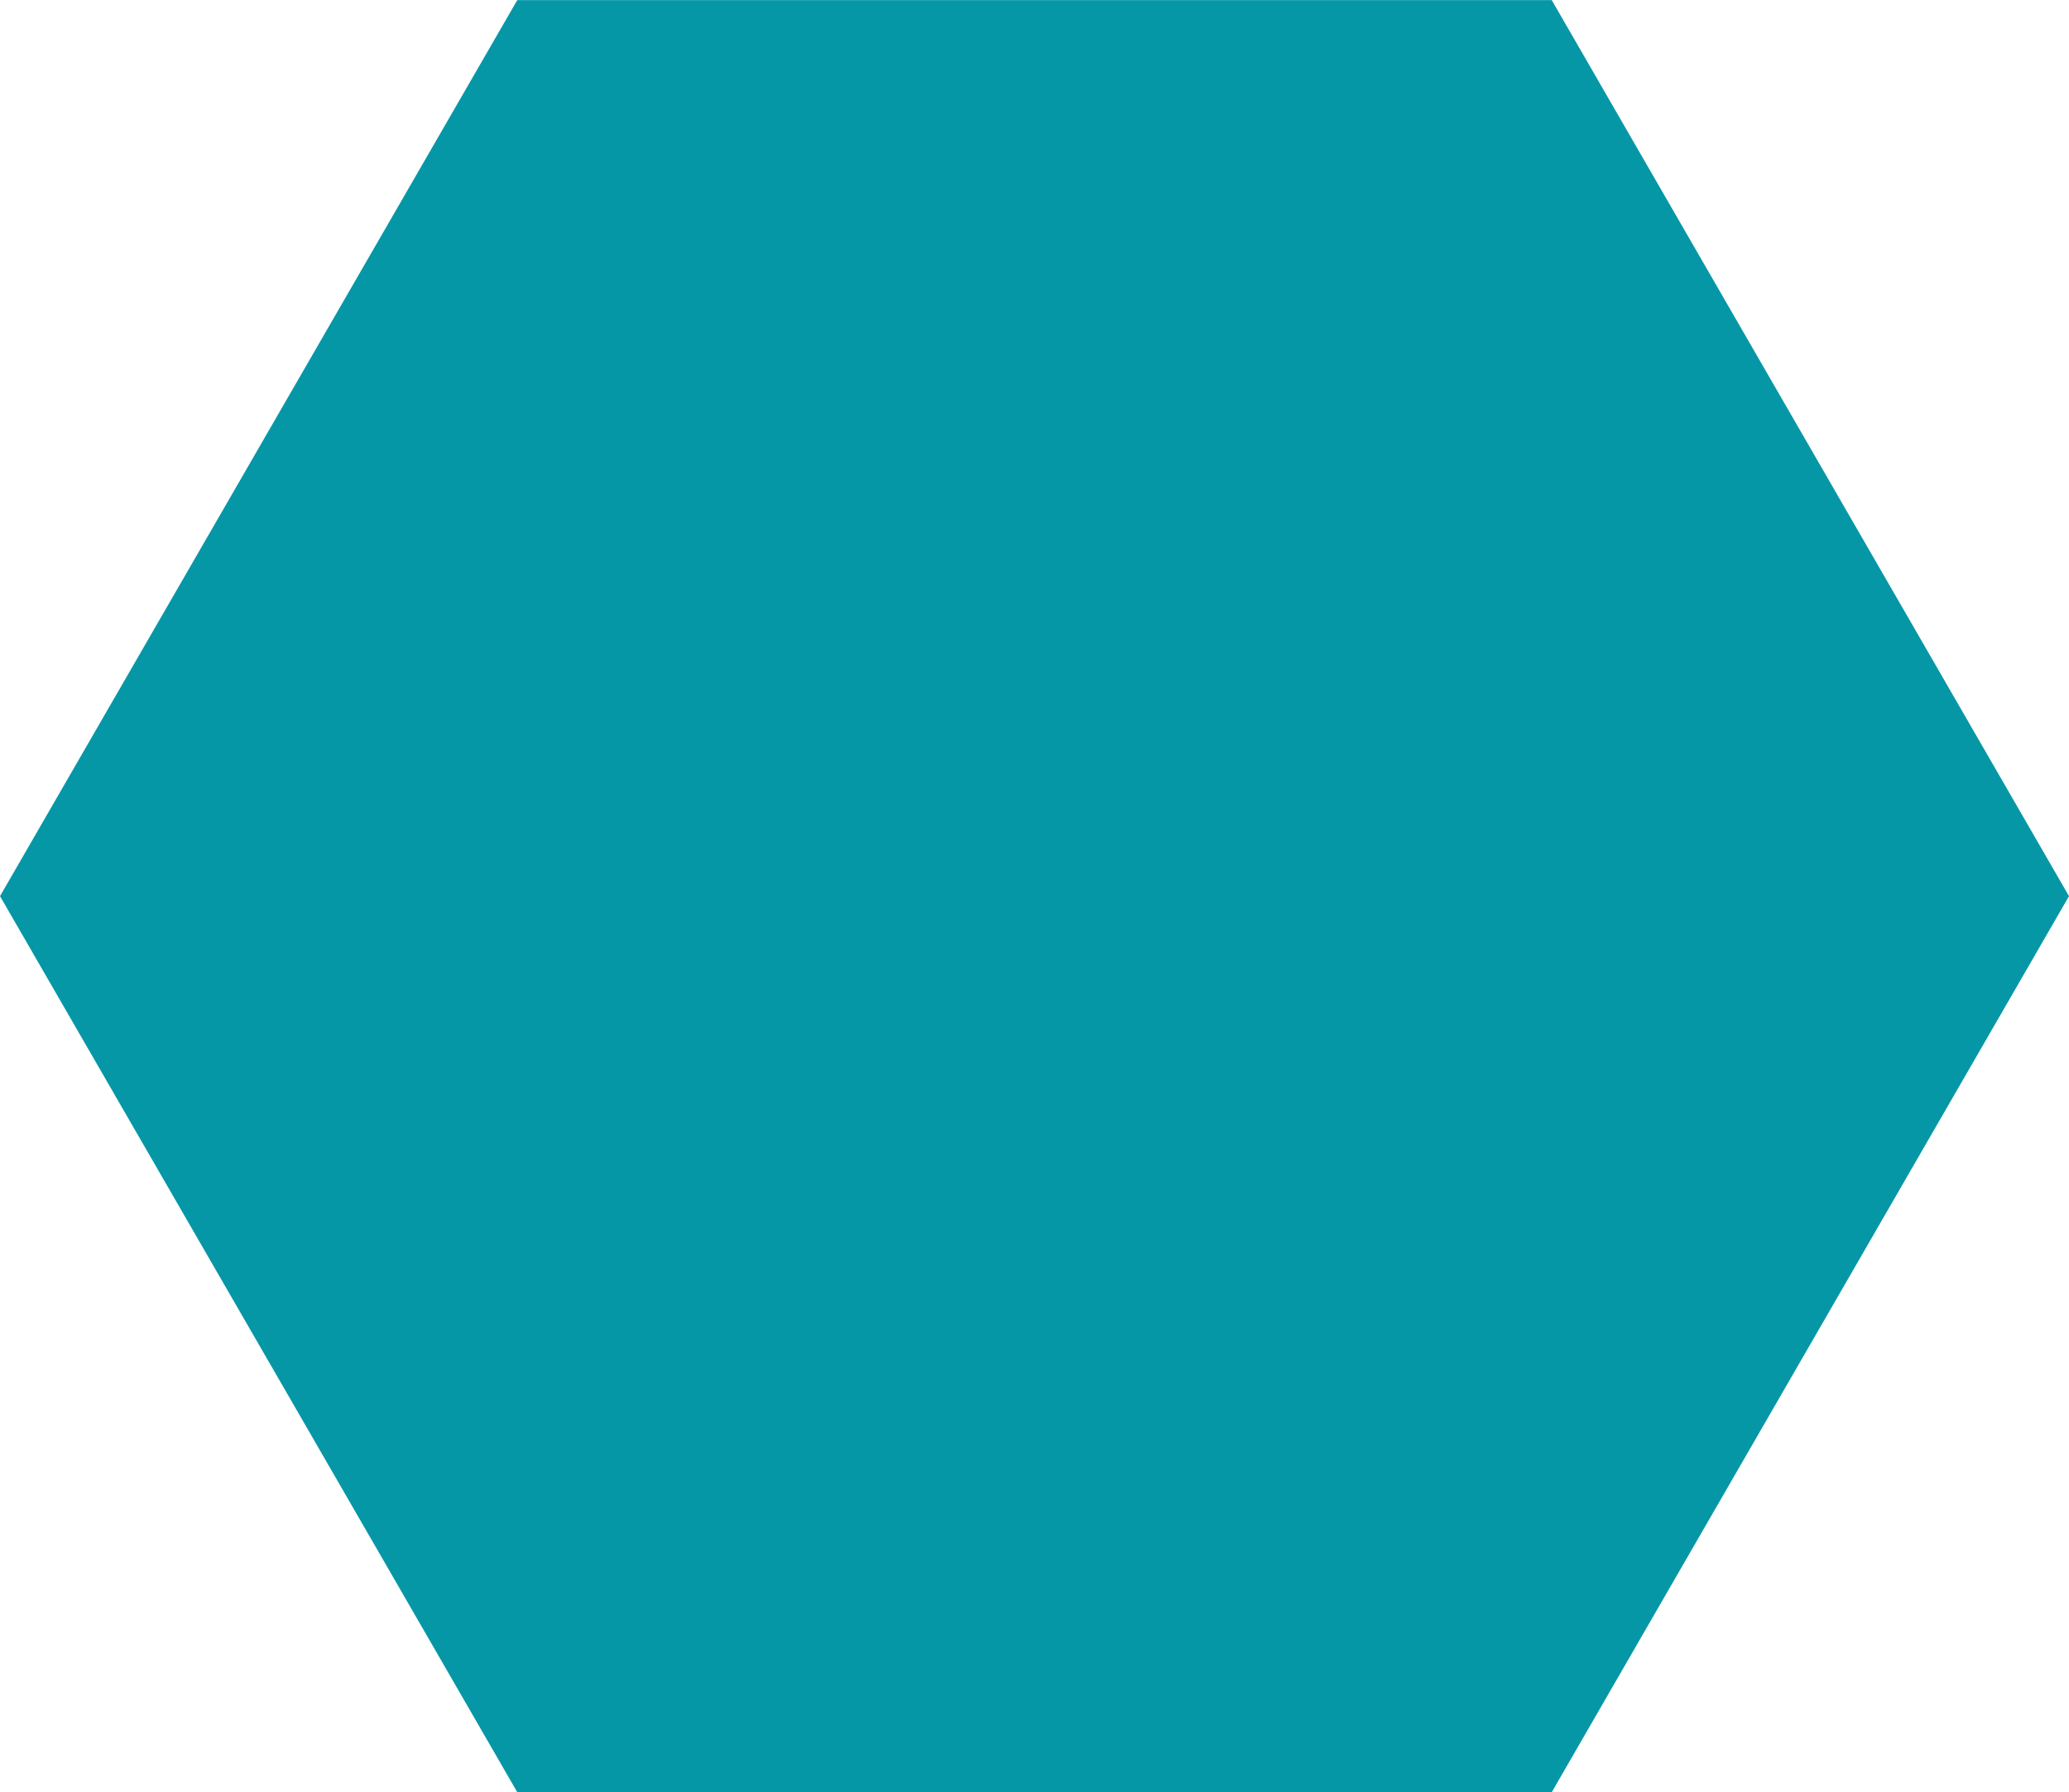 <?xml version="1.0" encoding="UTF-8" standalone="no"?><svg xmlns="http://www.w3.org/2000/svg" xmlns:xlink="http://www.w3.org/1999/xlink" fill="#000000" height="433" preserveAspectRatio="xMidYMid meet" version="1" viewBox="3.0 2.2 500.0 433.0" width="500" zoomAndPan="magnify"><g id="change1_1"><path d="M503 218.737L378 435.244 128 435.244 3 218.737 128 2.231 378 2.231z" fill="#0697a7"/></g></svg>